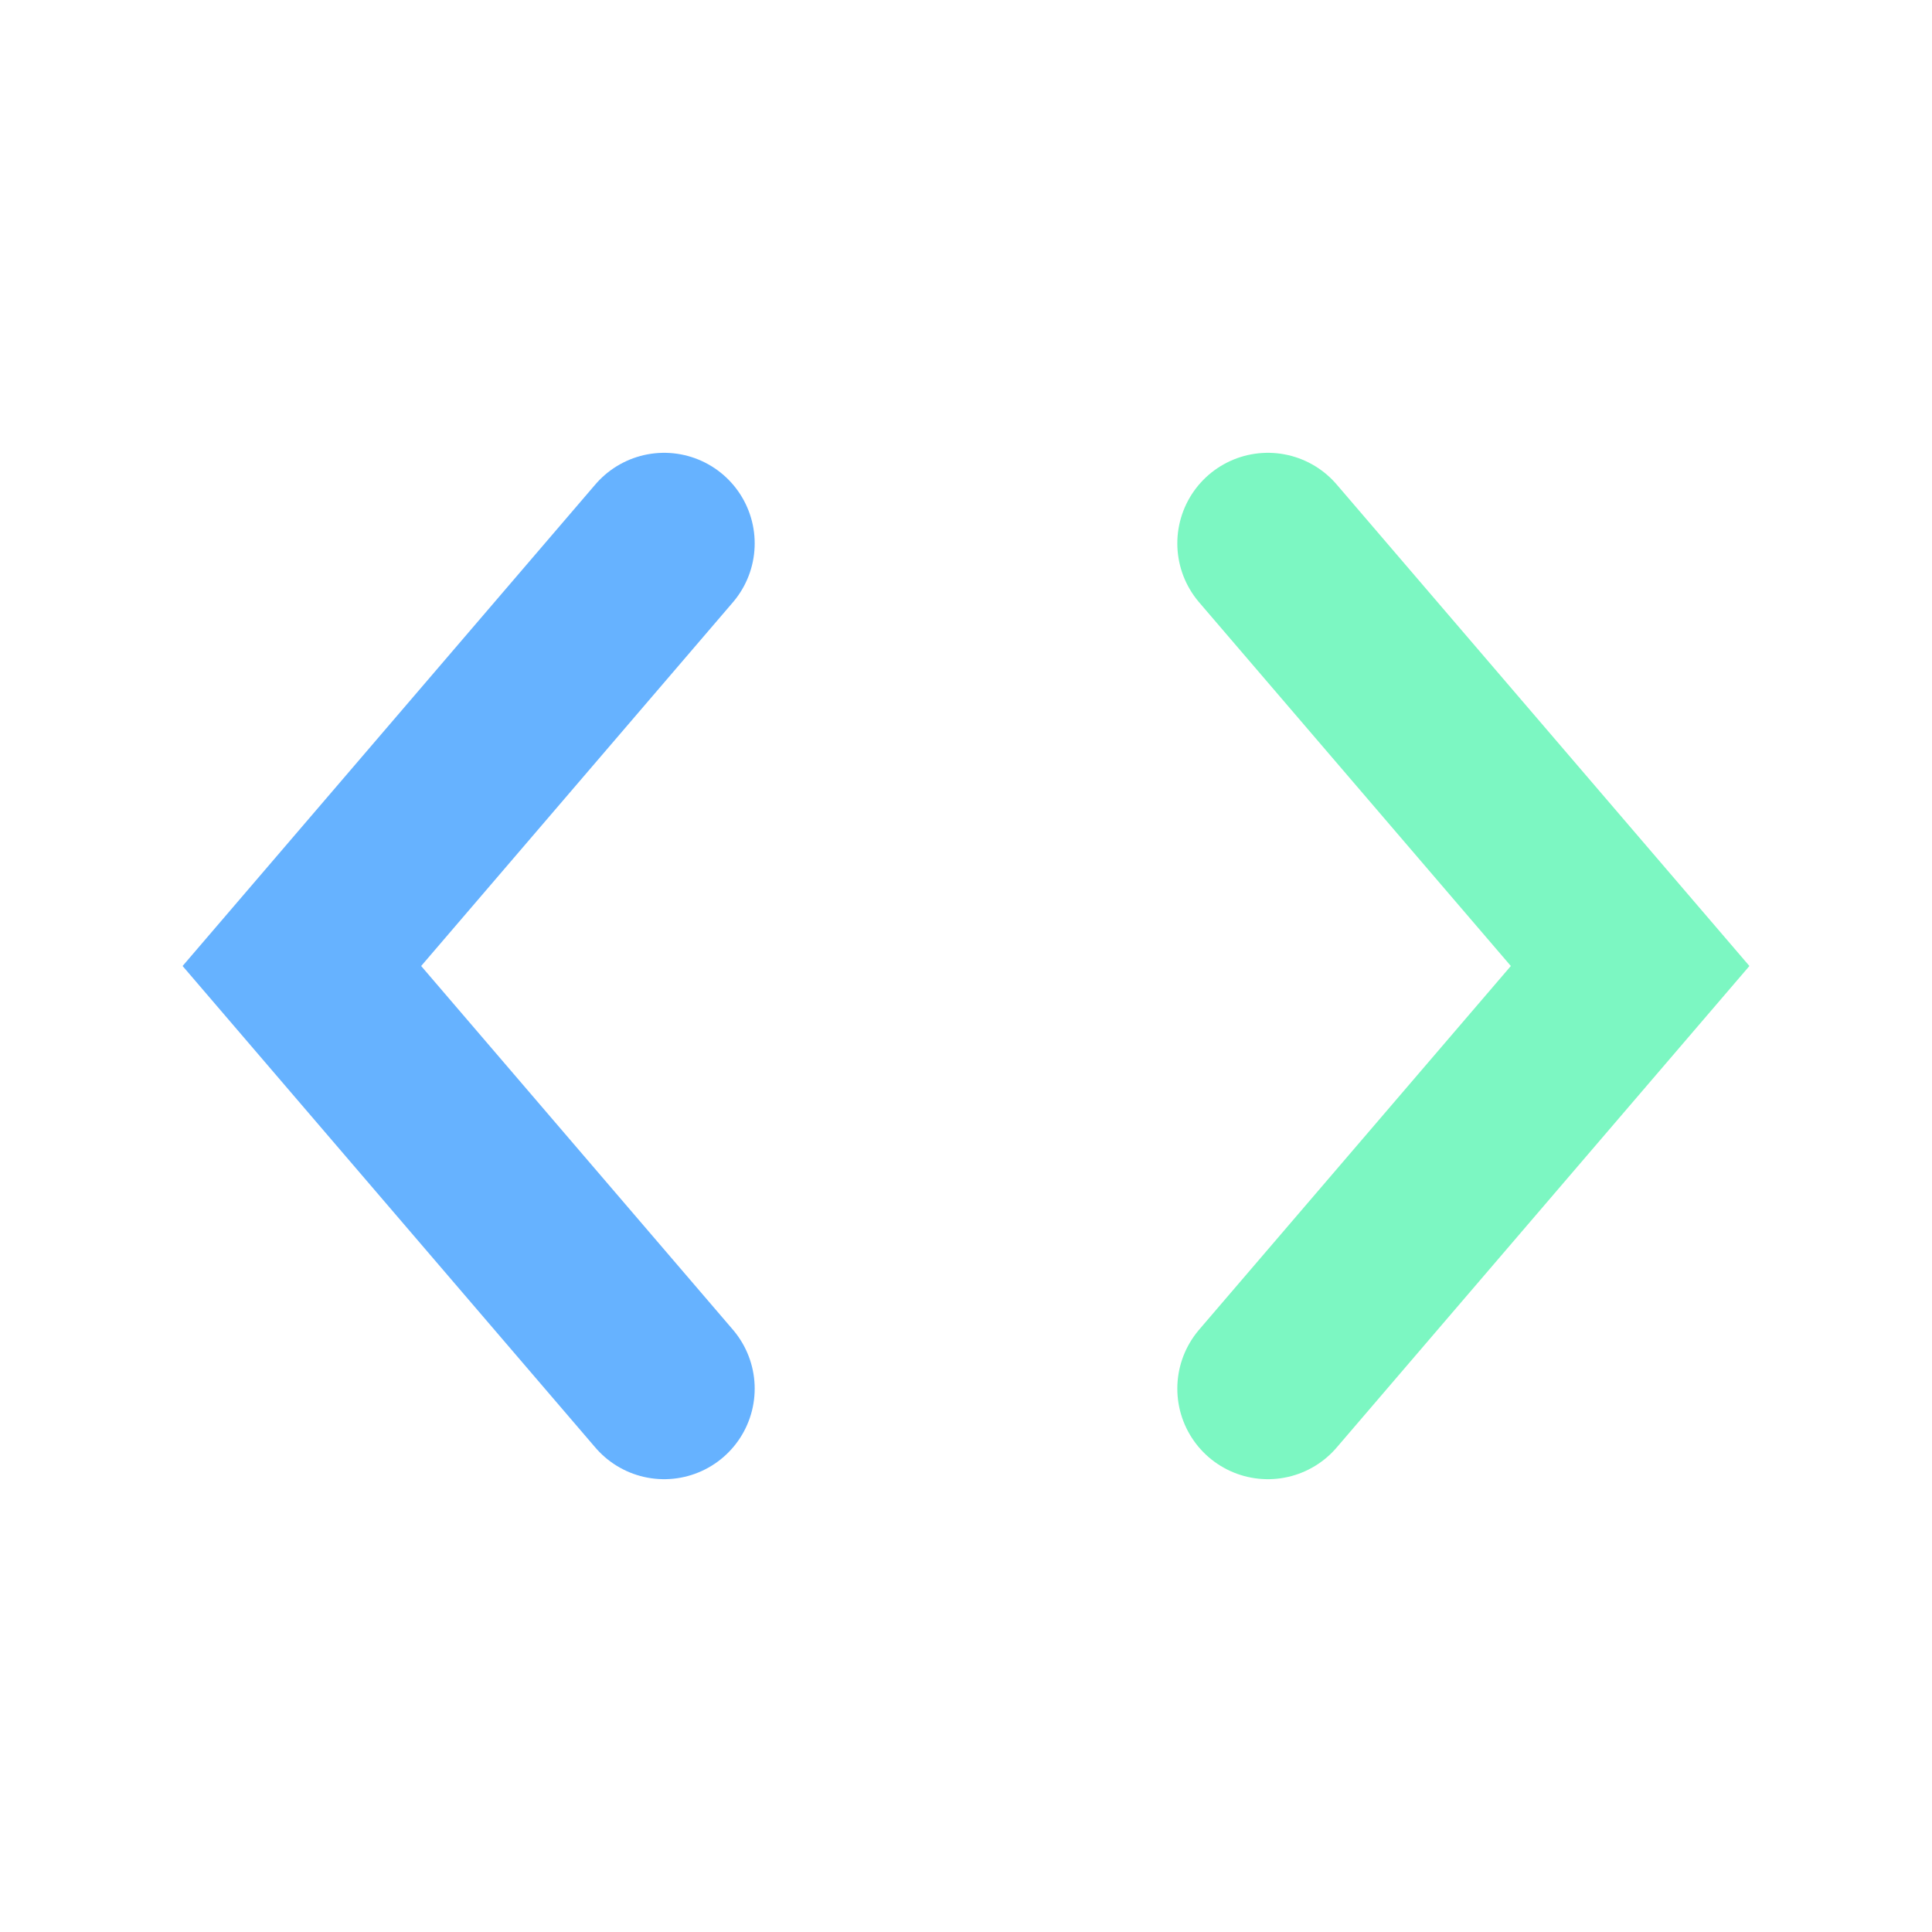 <svg xmlns="http://www.w3.org/2000/svg" viewBox="0 0 64 64"><path d="M22 18l-12 14 12 14" stroke="#66B2FF" stroke-width="6" fill="none" stroke-linecap="round"/><path d="M42 18l12 14-12 14" stroke="#7CF7C2" stroke-width="6" fill="none" stroke-linecap="round"/></svg>